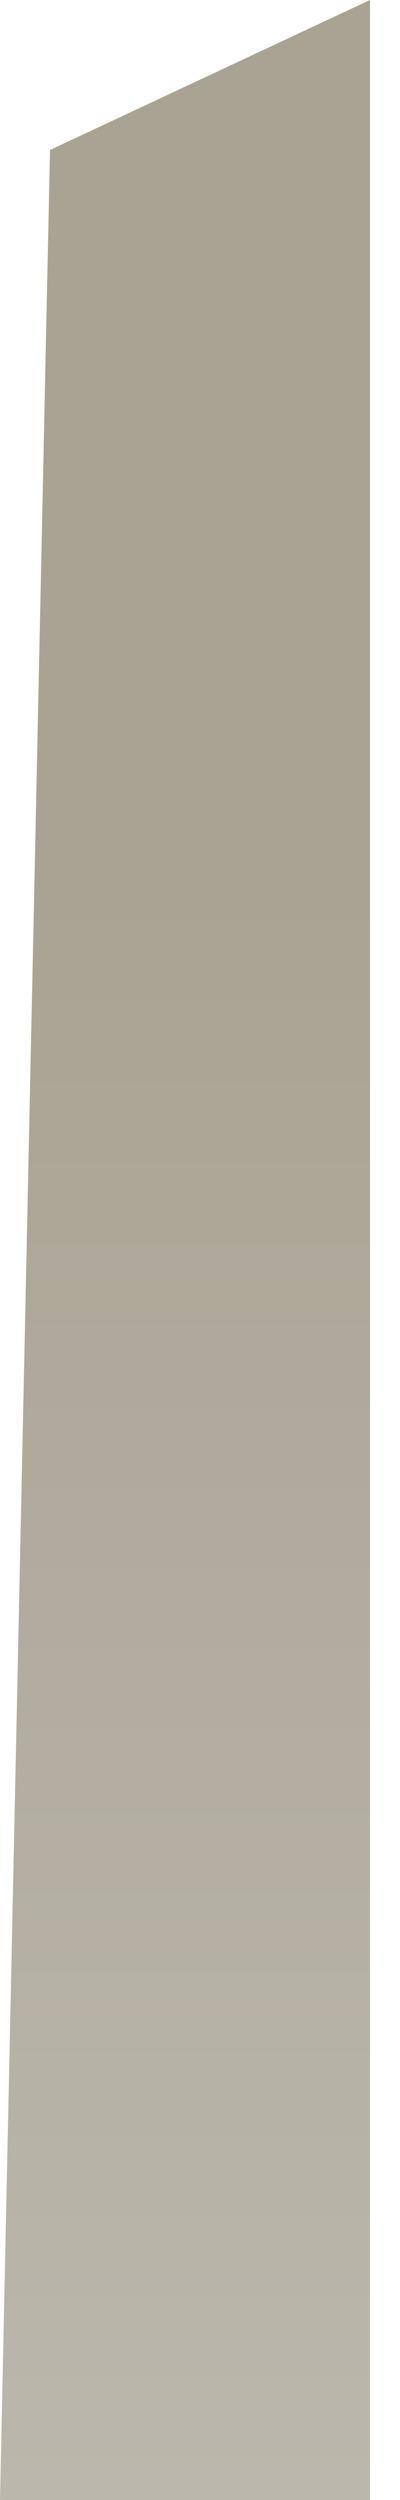 <?xml version="1.0" encoding="utf-8"?>
<svg xmlns="http://www.w3.org/2000/svg" fill="none" height="100%" overflow="visible" preserveAspectRatio="none" style="display: block;" viewBox="0 0 4 25" width="100%">
<path d="M3.7 0V25H0L0.5 1.5L3.7 0Z" fill="url(#paint0_linear_0_26)" id="Vector 15"/>
<defs>
<linearGradient gradientUnits="userSpaceOnUse" id="paint0_linear_0_26" x1="1.85" x2="1.85" y1="0" y2="25">
<stop offset="0.352" stop-color="#A9A393"/>
<stop offset="1" stop-color="#BBB7AC"/>
</linearGradient>
</defs>
</svg>